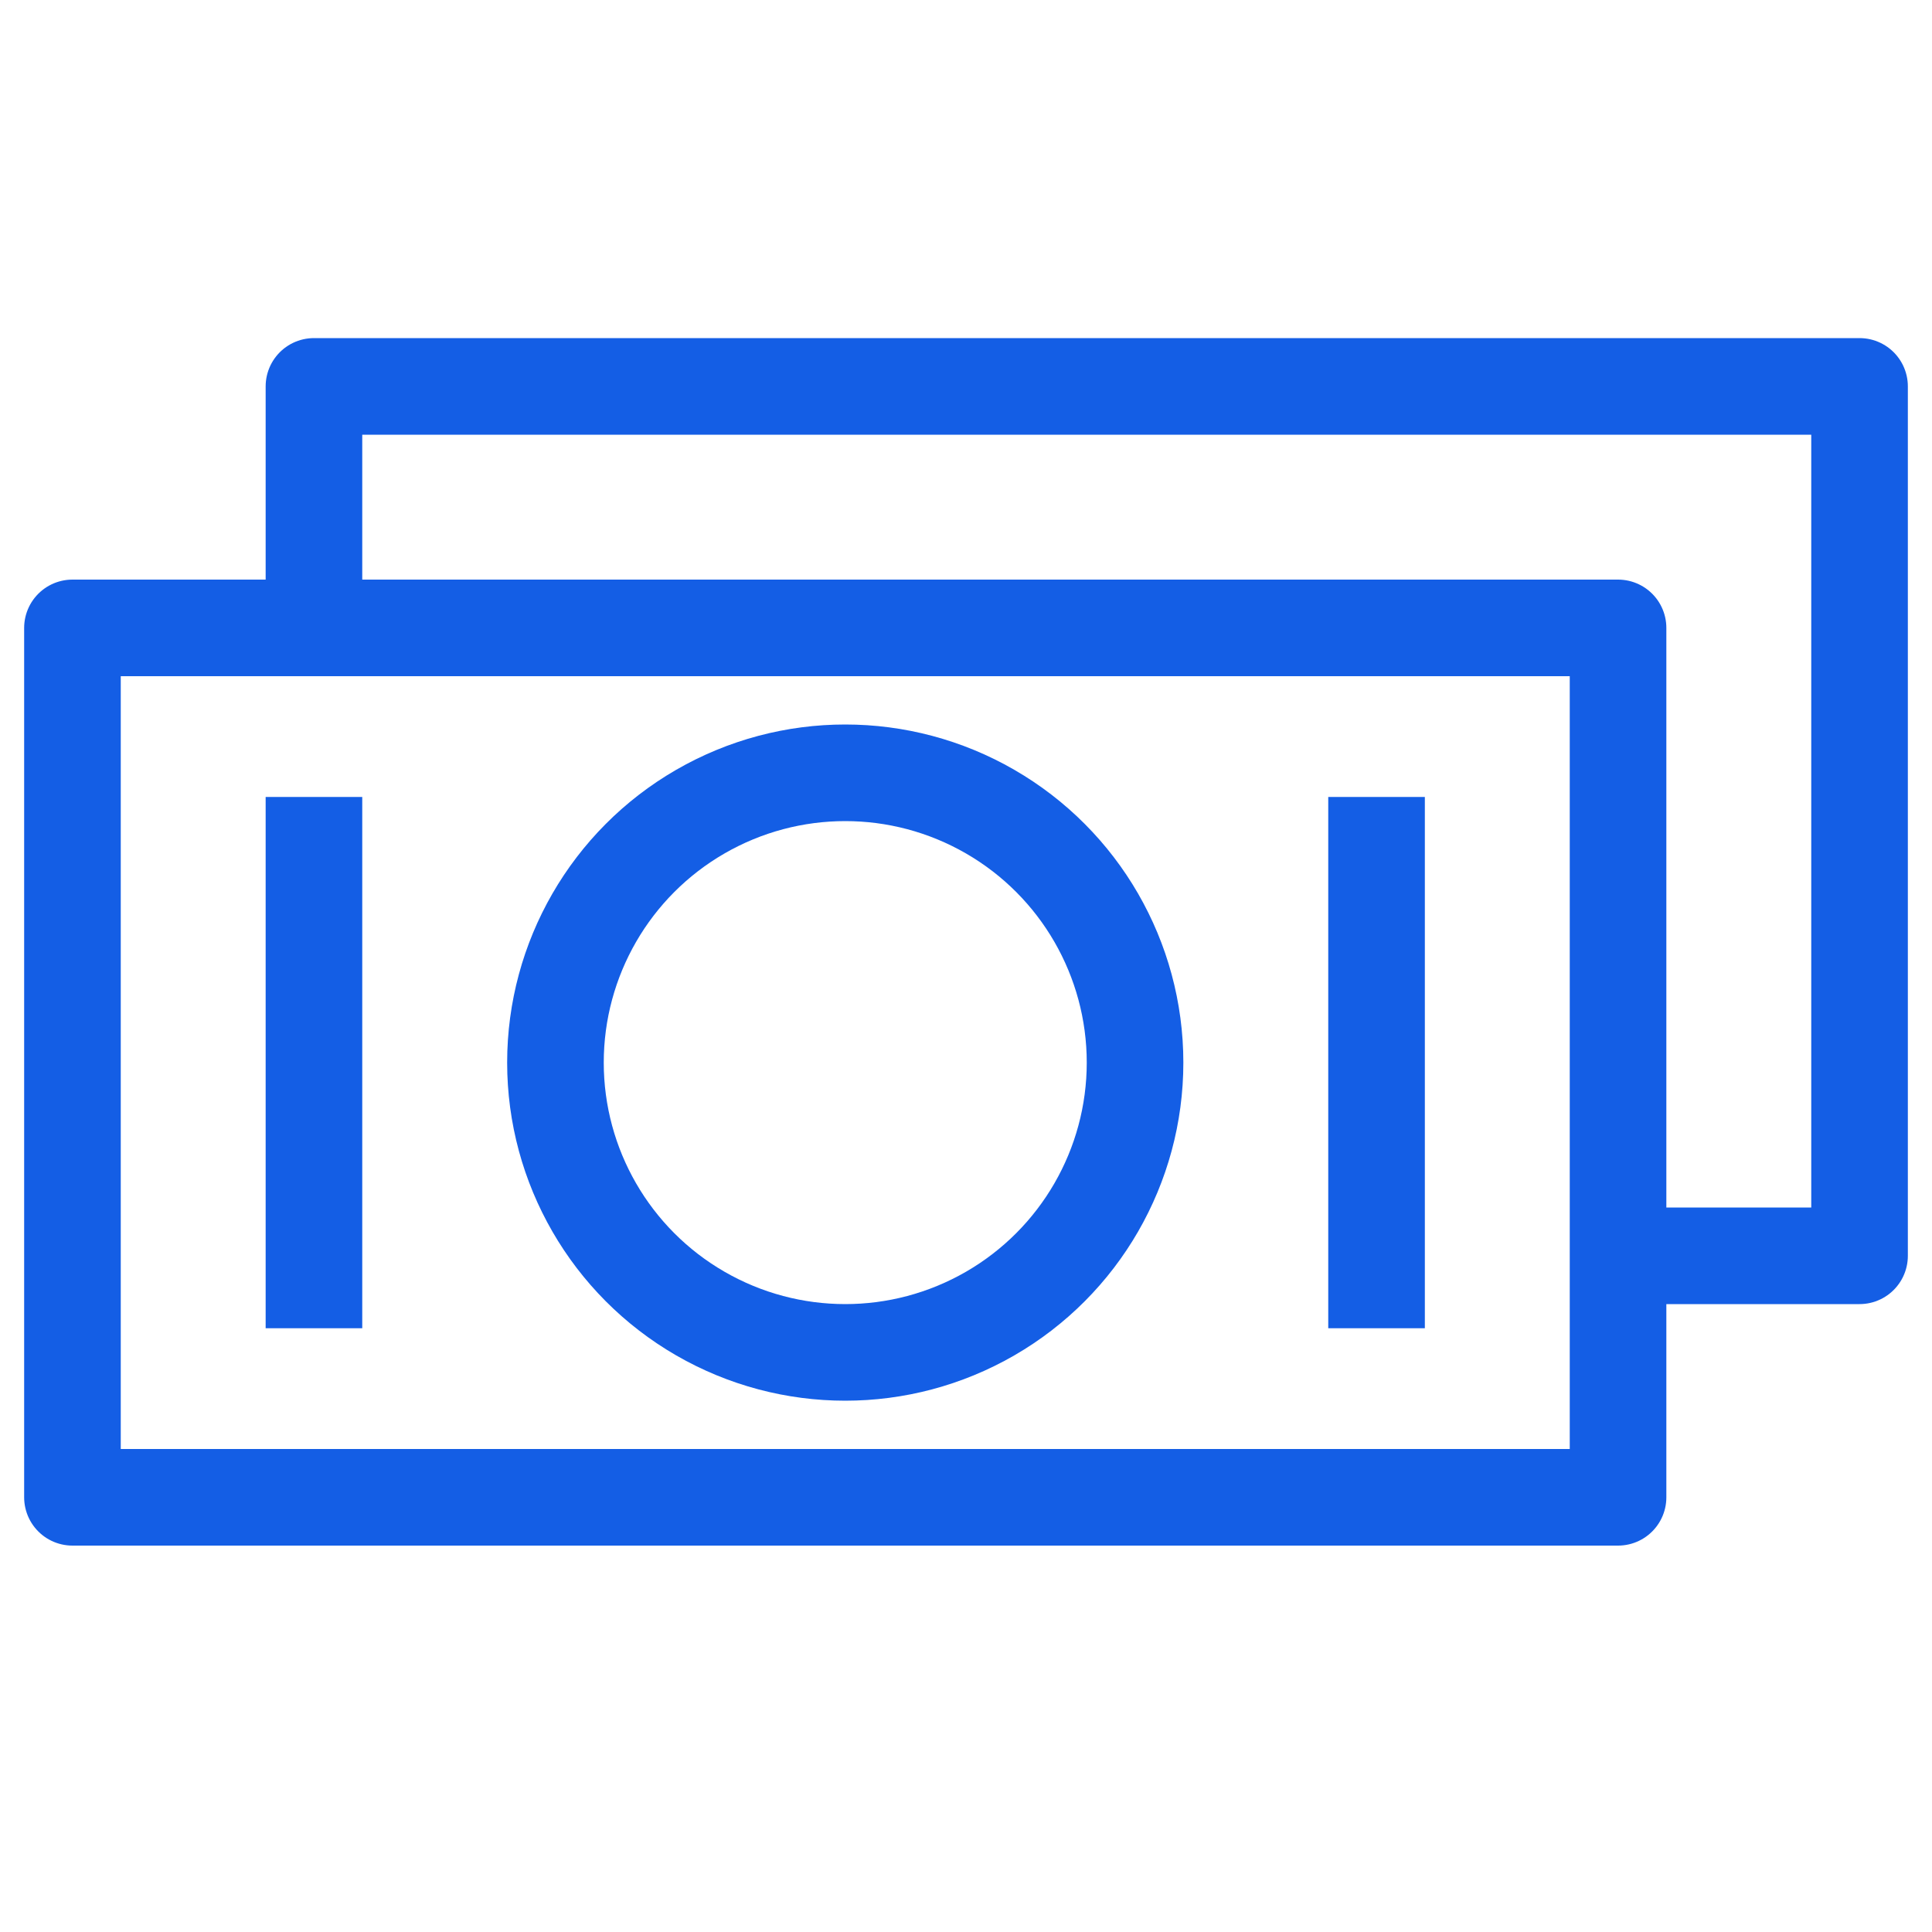 <svg width="40" height="40" viewBox="0 0 40 40" fill="none" xmlns="http://www.w3.org/2000/svg">
<rect x="1.5" y="13" width="32" height="18" stroke="#145EE5" stroke-width="2" stroke-linejoin="round"/>
<path d="M6.5 13V8H38.5V26H33.5" stroke="#145EE5" stroke-width="2" stroke-linejoin="round"/>
<circle cx="17.5" cy="22" r="6" stroke="#145EE5" stroke-width="2"/>
<path d="M6.5 17.5V26.5" stroke="#145EE5" stroke-width="2" stroke-linecap="square" stroke-linejoin="round"/>
<path d="M28.5 17.5V26.5" stroke="#145EE5" stroke-width="2" stroke-linecap="square" stroke-linejoin="round"/>
</svg>
